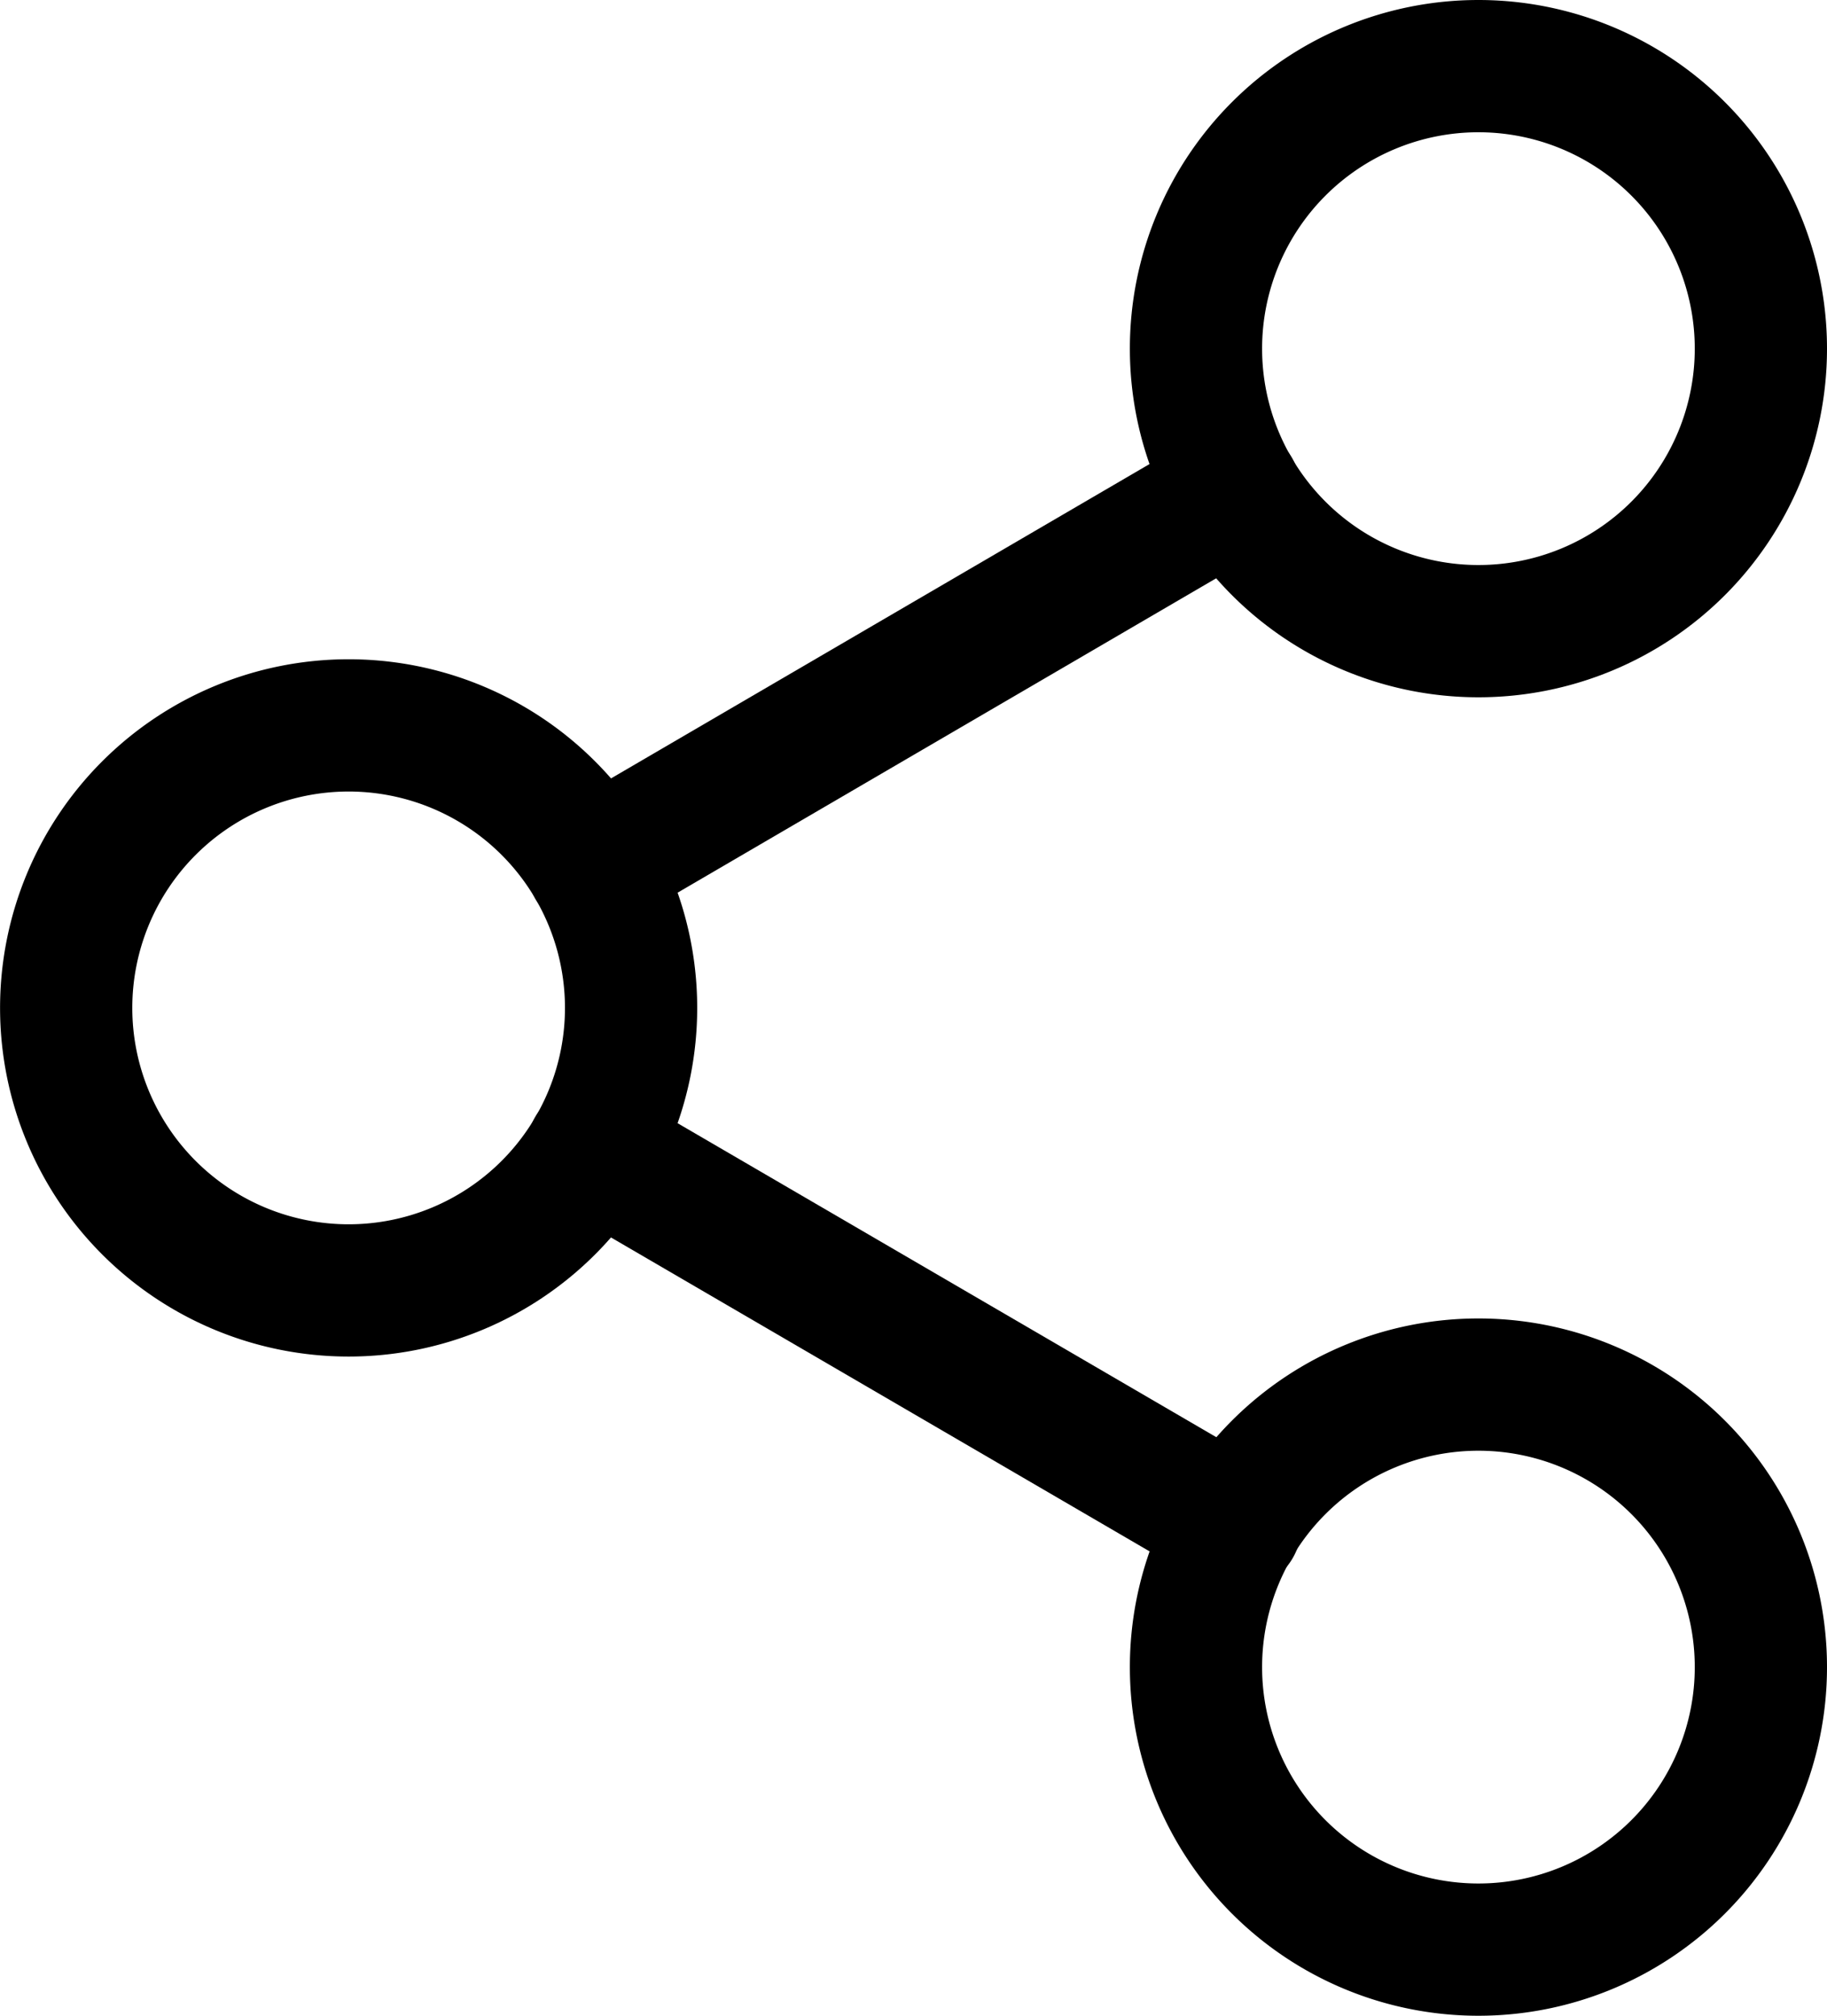 <svg xmlns="http://www.w3.org/2000/svg" width="27.633" height="30.481" viewBox="0 0 27.633 30.481">
  <g id="share" transform="translate(1 1)">
    <path id="Path_2986" data-name="Path 2986" d="M31.045,7.272A4.272,4.272,0,1,1,26.772,3,4.272,4.272,0,0,1,31.045,7.272Z" transform="translate(-5.412 -3)" fill="none" stroke="#000" stroke-linecap="round" strokeLinejoin="round" stroke-width="2"/>
    <path id="Path_2987" data-name="Path 2987" d="M13.045,17.772A4.272,4.272,0,1,1,8.772,13.5,4.272,4.272,0,0,1,13.045,17.772Z" transform="translate(-4.5 -3.531)" fill="none" stroke="#000" stroke-linecap="round" strokeLinejoin="round" stroke-width="2"/>
    <path id="Path_2988" data-name="Path 2988" d="M31.045,28.272A4.272,4.272,0,1,1,26.772,24,4.272,4.272,0,0,1,31.045,28.272Z" transform="translate(-5.412 -4.063)" fill="none" stroke="#000" stroke-linecap="round" strokeLinejoin="round" stroke-width="2"/>
    <path id="Path_2989" data-name="Path 2989" d="M12.885,20.265l9.727,5.668" transform="translate(-4.925 -3.874)" fill="none" stroke="#000" stroke-linecap="round" strokeLinejoin="round" stroke-width="2"/>
    <path id="Path_2990" data-name="Path 2990" d="M22.6,9.765l-9.712,5.668" transform="translate(-4.925 -3.342)" fill="none" stroke="#000" stroke-linecap="round" strokeLinejoin="round" stroke-width="2"/>
  </g>
</svg>
